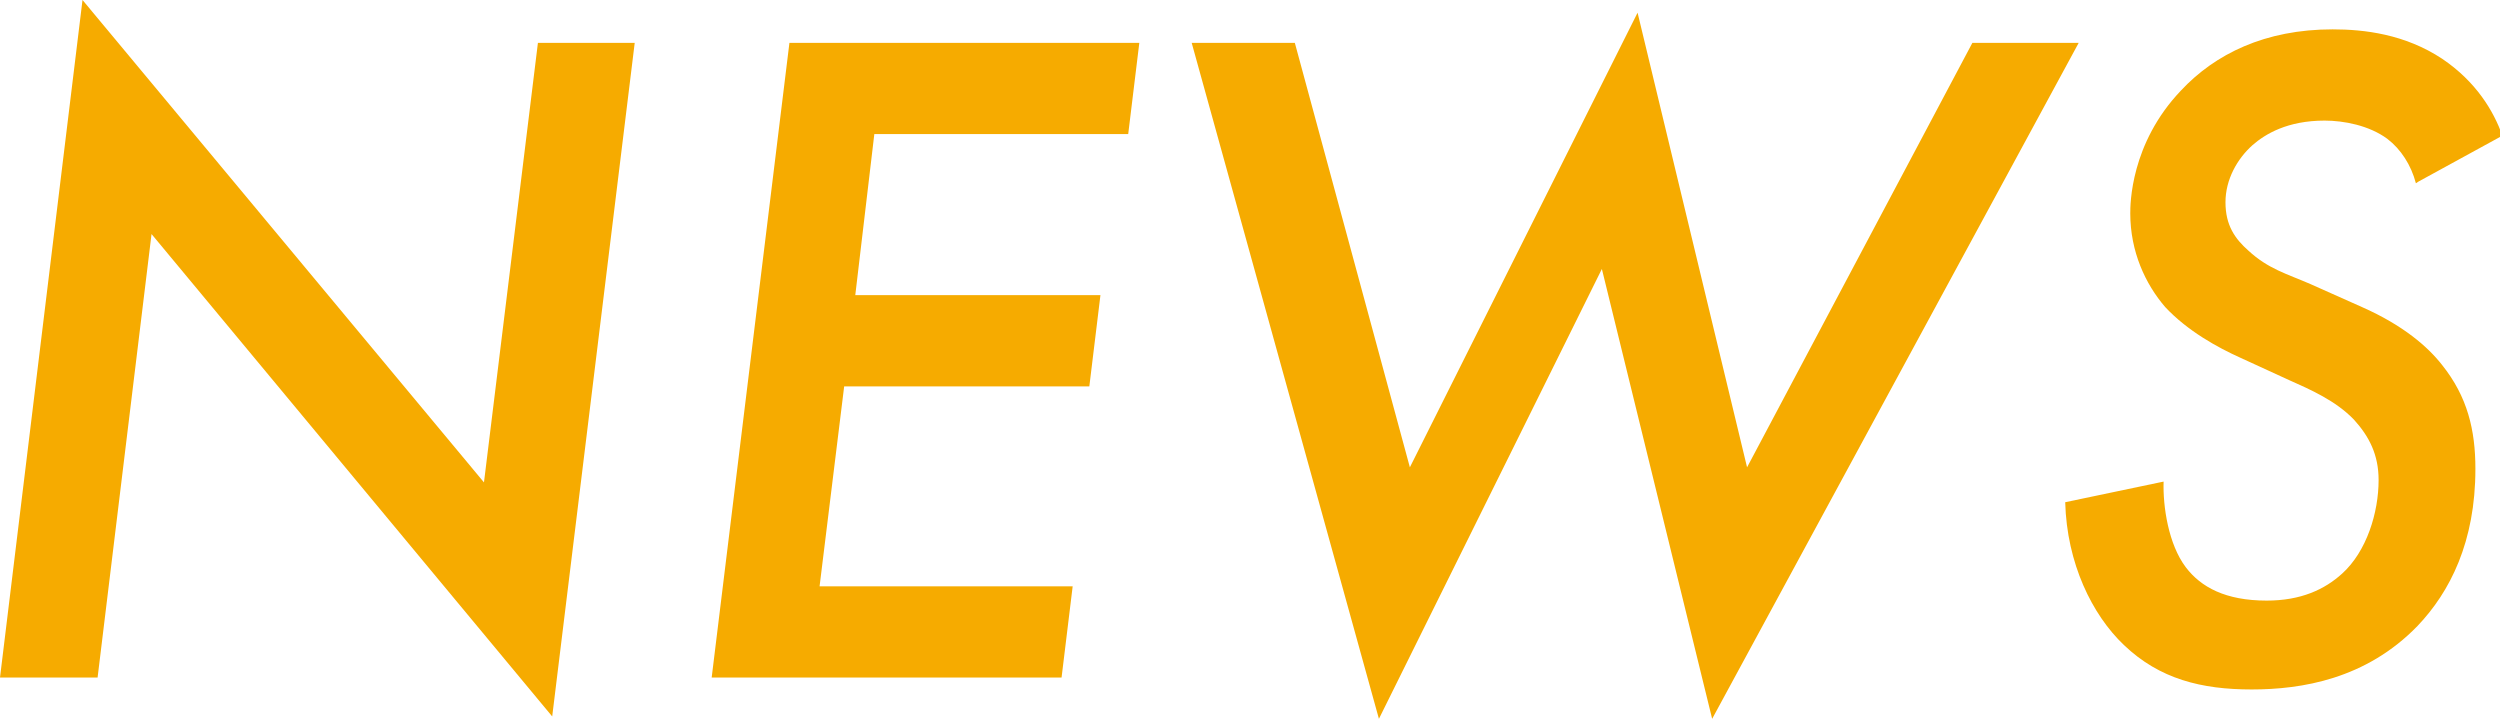 <?xml version="1.0" encoding="UTF-8"?>
<svg id="_レイヤー_2" data-name="レイヤー 2" xmlns="http://www.w3.org/2000/svg" width="31.51" height="9.06" viewBox="0 0 31.51 9.06">
  <defs>
    <style>
      .cls-1 {
        fill: #f6ab00;
        stroke-width: 0px;
      }
    </style>
  </defs>
  <g id="Header_footer" data-name="Header&amp;amp;footer">
    <g>
      <path class="cls-1" d="m0,8.54L1.04,0l5.06,6.08.68-5.54h1.22l-1.04,8.49L1.91,2.95l-.68,5.59H0Z"/>
      <path class="cls-1" d="m14.21,1.69h-3.19l-.24,2.03h3.09l-.14,1.15h-3.09l-.31,2.52h3.19l-.14,1.15h-4.41l.98-8h4.41l-.14,1.15Z"/>
      <path class="cls-1" d="m16.32.54l1.45,5.35L20.64.16l1.38,5.73,2.84-5.35h1.34l-4.62,8.52-1.39-5.67-2.81,5.67L15.02.54h1.3Z"/>
      <path class="cls-1" d="m30.45,2.31c-.06-.23-.19-.43-.36-.56-.23-.17-.55-.23-.79-.23-.47,0-.75.17-.91.31-.19.17-.34.43-.34.72s.12.46.29.61c.25.23.48.29.78.42l.65.29c.52.23.83.5,1.01.73.32.4.42.82.42,1.31,0,.92-.32,1.55-.73,1.98-.65.67-1.46.8-2.09.8s-1.16-.13-1.61-.56c-.4-.38-.72-1.03-.74-1.8l1.24-.26c-.01.31.06.79.28,1.08.19.25.5.42,1.02.42.43,0,.73-.14.95-.34.31-.28.46-.77.46-1.18,0-.32-.12-.55-.31-.76-.23-.24-.55-.38-.82-.5l-.61-.28c-.29-.13-.67-.34-.95-.64-.25-.29-.44-.7-.44-1.18,0-.11,0-.88.64-1.55.43-.46,1.06-.77,1.91-.77.4,0,.91.06,1.38.37.43.29.65.66.76.97l-1.06.58Z"/>
    </g>
  </g>
</svg>